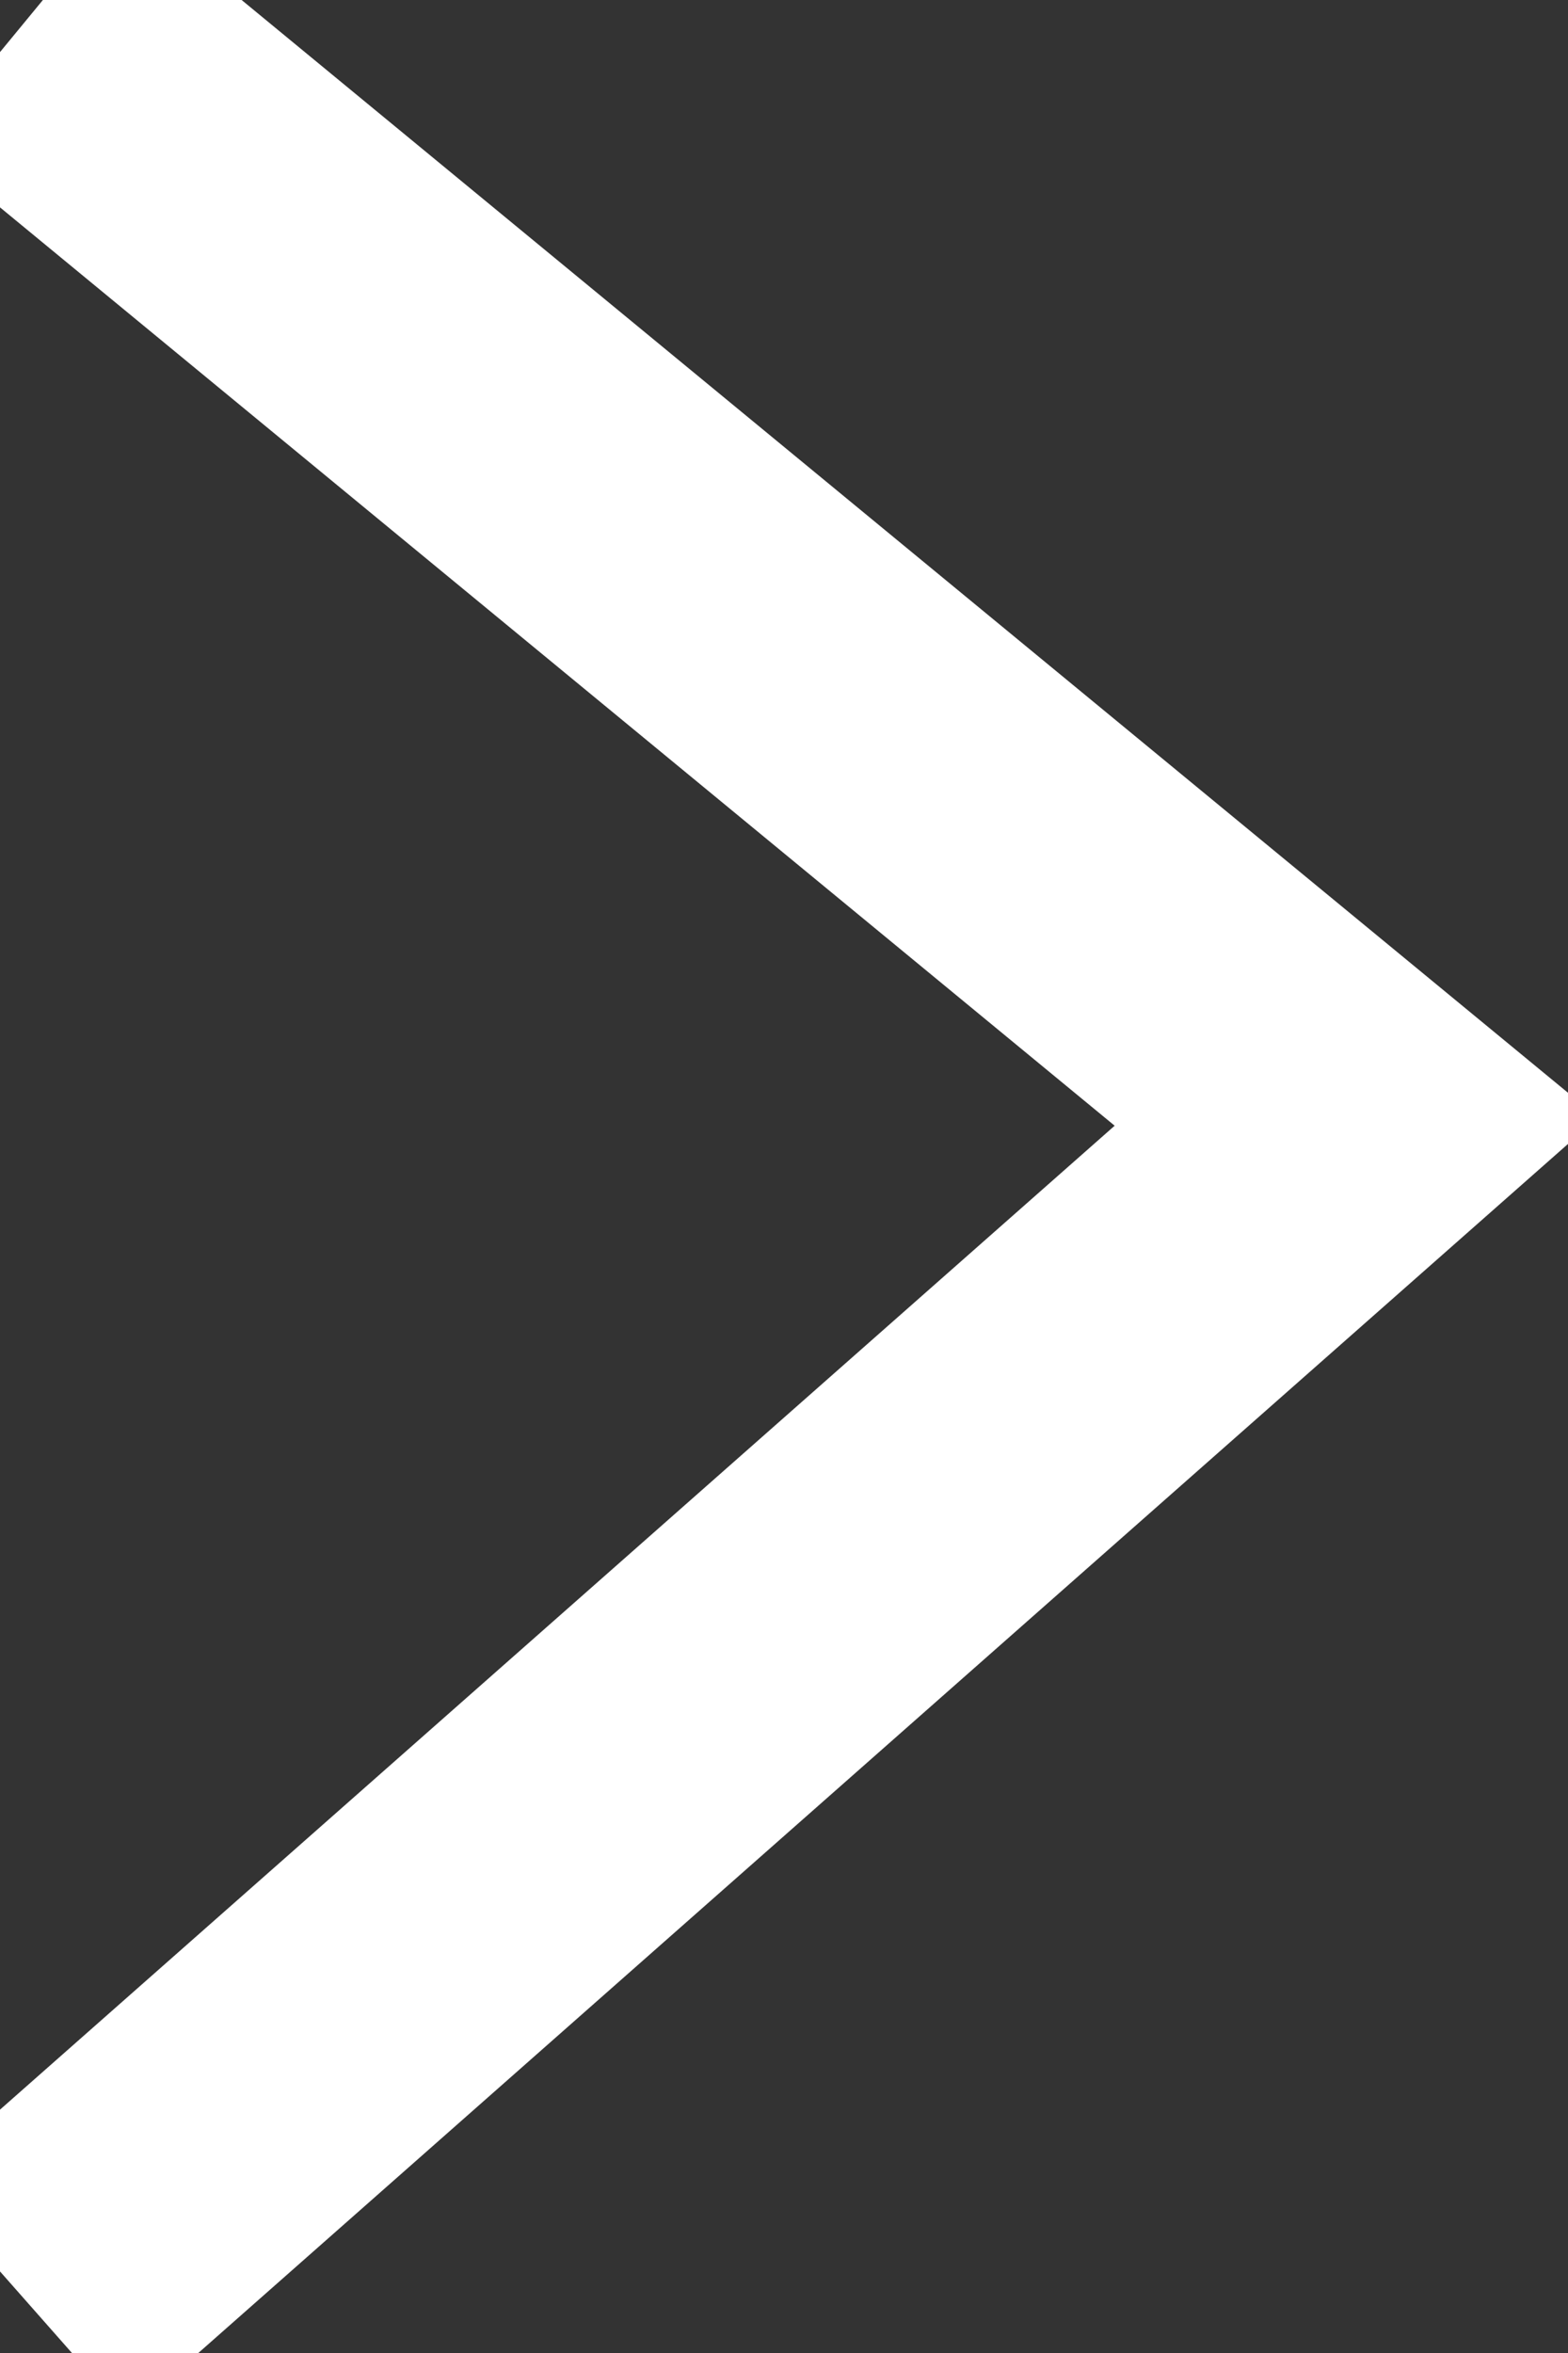 
<svg width="20" height="30" viewBox="0 0 20 30" fill="none" xmlns="http://www.w3.org/2000/svg">
    <rect x="0" y="0" width="20" height="30" fill="#333333" stroke="none"/>
    <path d="m0.3,0.3l17,14l-17,15" stroke="#FFFFFF" stroke-width="4"/>
</svg>
